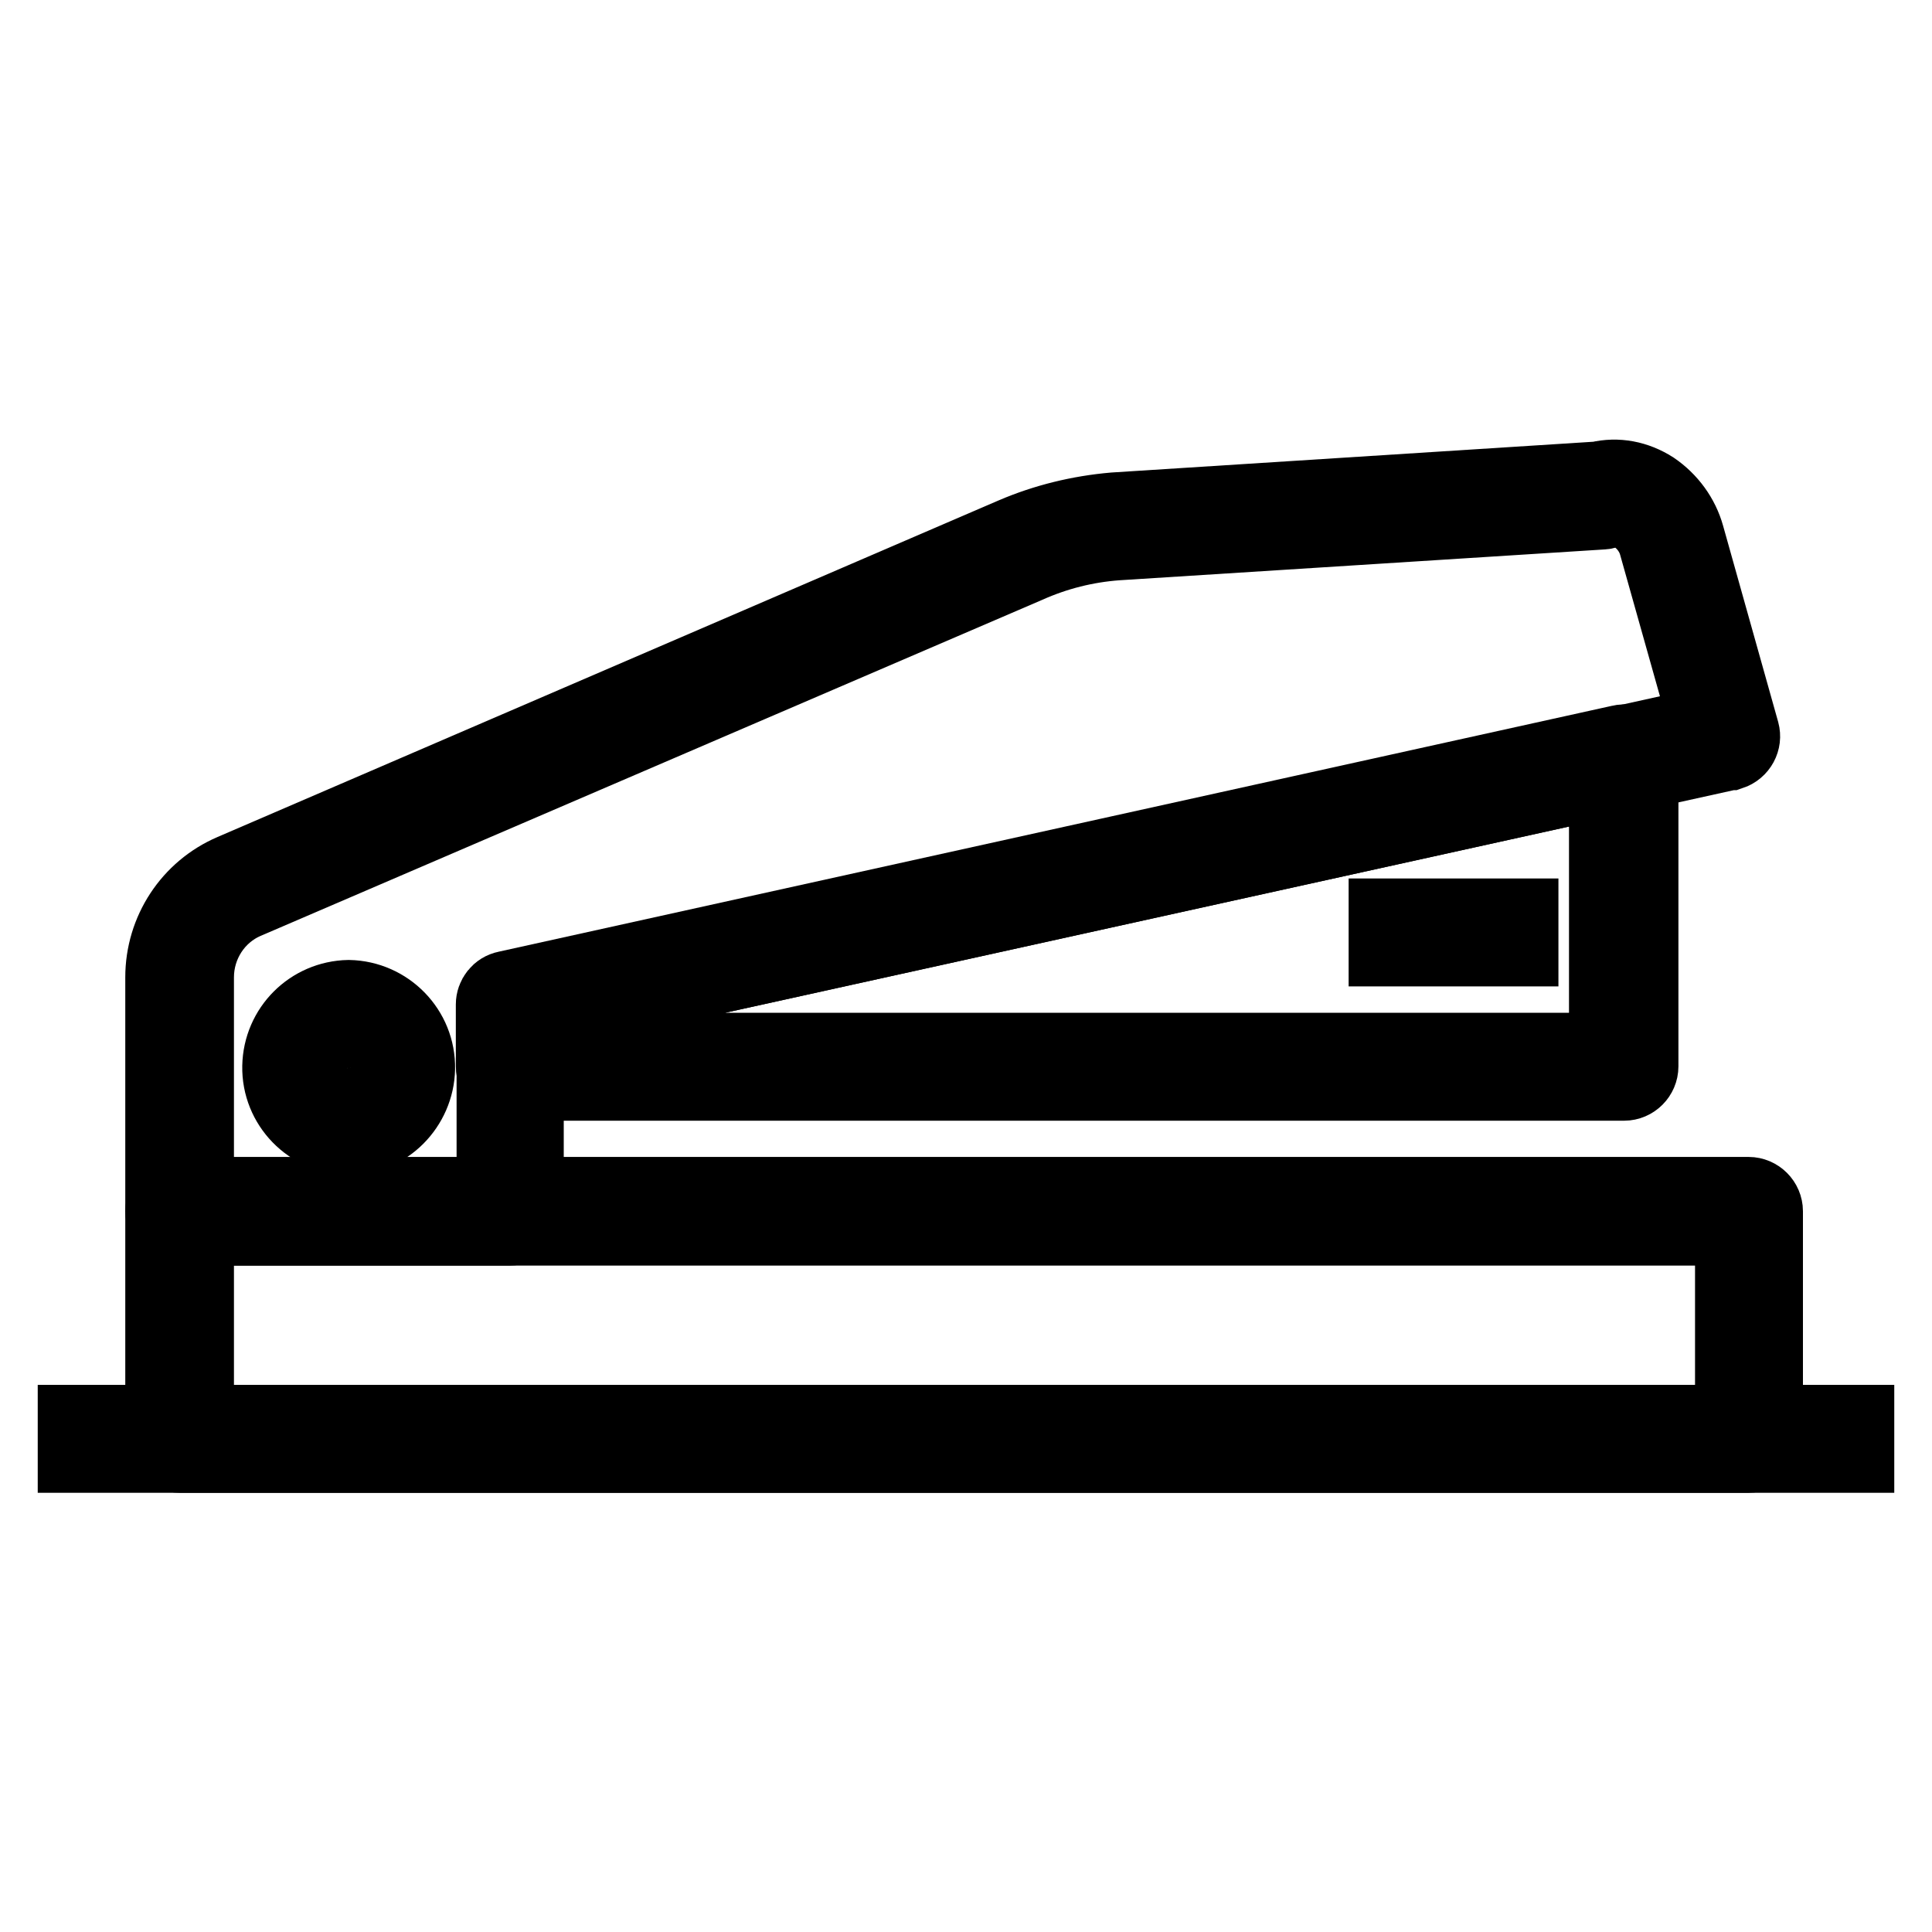 <?xml version="1.0" encoding="utf-8"?>
<!-- Svg Vector Icons : http://www.onlinewebfonts.com/icon -->
<!DOCTYPE svg PUBLIC "-//W3C//DTD SVG 1.1//EN" "http://www.w3.org/Graphics/SVG/1.1/DTD/svg11.dtd">
<svg version="1.1" xmlns="http://www.w3.org/2000/svg" xmlns:xlink="http://www.w3.org/1999/xlink" x="0px" y="0px" viewBox="0 0 256 256" enable-background="new 0 0 256 256" xml:space="preserve">
<g> <path stroke-width="10" fill-opacity="0" stroke="#000000"  d="M23.8,192.8c-1.2,0-2.2-1-2.2-2.2v-30.1c0-1.2,1-2.2,2.2-2.2l207.9,0c1.2,0,2.2,1,2.2,2.2v30.1 c0,1.2-1,2.2-2.2,2.2L23.8,192.8z M26,162.7v25.8l203.6,0v-25.8L26,162.7z"/> <path stroke-width="10" fill-opacity="0" stroke="#000000"  d="M23.8,162.7c-1.2,0-2.2-1-2.2-2.2v-31c0-6.1,3.6-11.6,9.2-14l103.5-44.6c4.2-1.8,8.7-2.9,13.3-3.3h0 l64.2-4.1c2.5-0.6,5-0.1,7.2,1.3c2.2,1.5,3.8,3.7,4.5,6.2l7.3,26c0.3,1.1-0.3,2.3-1.5,2.7c0,0-0.1,0-0.1,0L69.7,134.9v25.6 c0,1.2-1,2.2-2.2,2.2L23.8,162.7z M148,71.9c-4.1,0.3-8.1,1.3-11.9,3L32.6,119.4c-4,1.7-6.6,5.7-6.6,10.1v28.9h39.5v-25.2 c0-1,0.7-1.9,1.7-2.1l159-35.1l-6.7-23.8c-0.4-1.5-1.4-2.9-2.7-3.8c-1.1-0.8-2.6-1-3.9-0.7c-0.1,0-0.3,0.1-0.4,0.1L148,71.9z"/> <path stroke-width="10" fill-opacity="0" stroke="#000000"  d="M67.6,143.5c-1.2,0-2.2-1-2.2-2.2v-8.2c0-1,0.7-1.9,1.7-2.1l147.6-32.6c1.2-0.3,2.3,0.5,2.6,1.6 c0,0.2,0.1,0.3,0.1,0.5v40.8c0,1.2-1,2.2-2.2,2.2L67.6,143.5z M69.7,134.9v4.3l143.2,0v-35.9L69.7,134.9z M10,188.5h236v4.3H10 V188.5z"/> <path stroke-width="10" fill-opacity="0" stroke="#000000"  d="M183.7,121.4h17.8v4.3h-17.8V121.4z M46.2,150.7c-5.1-0.1-9.2-4.3-9.1-9.4c0.1-5,4.1-9,9.1-9.1 c5.1,0.1,9.2,4.3,9.1,9.4C55.2,146.6,51.1,150.7,46.2,150.7z M46.2,136.6c-2.7,0.1-4.9,2.3-4.8,5c0.1,2.6,2.2,4.7,4.8,4.8 c2.7-0.1,4.9-2.3,4.8-5C50.9,138.8,48.8,136.6,46.2,136.6z"/></g>
</svg>